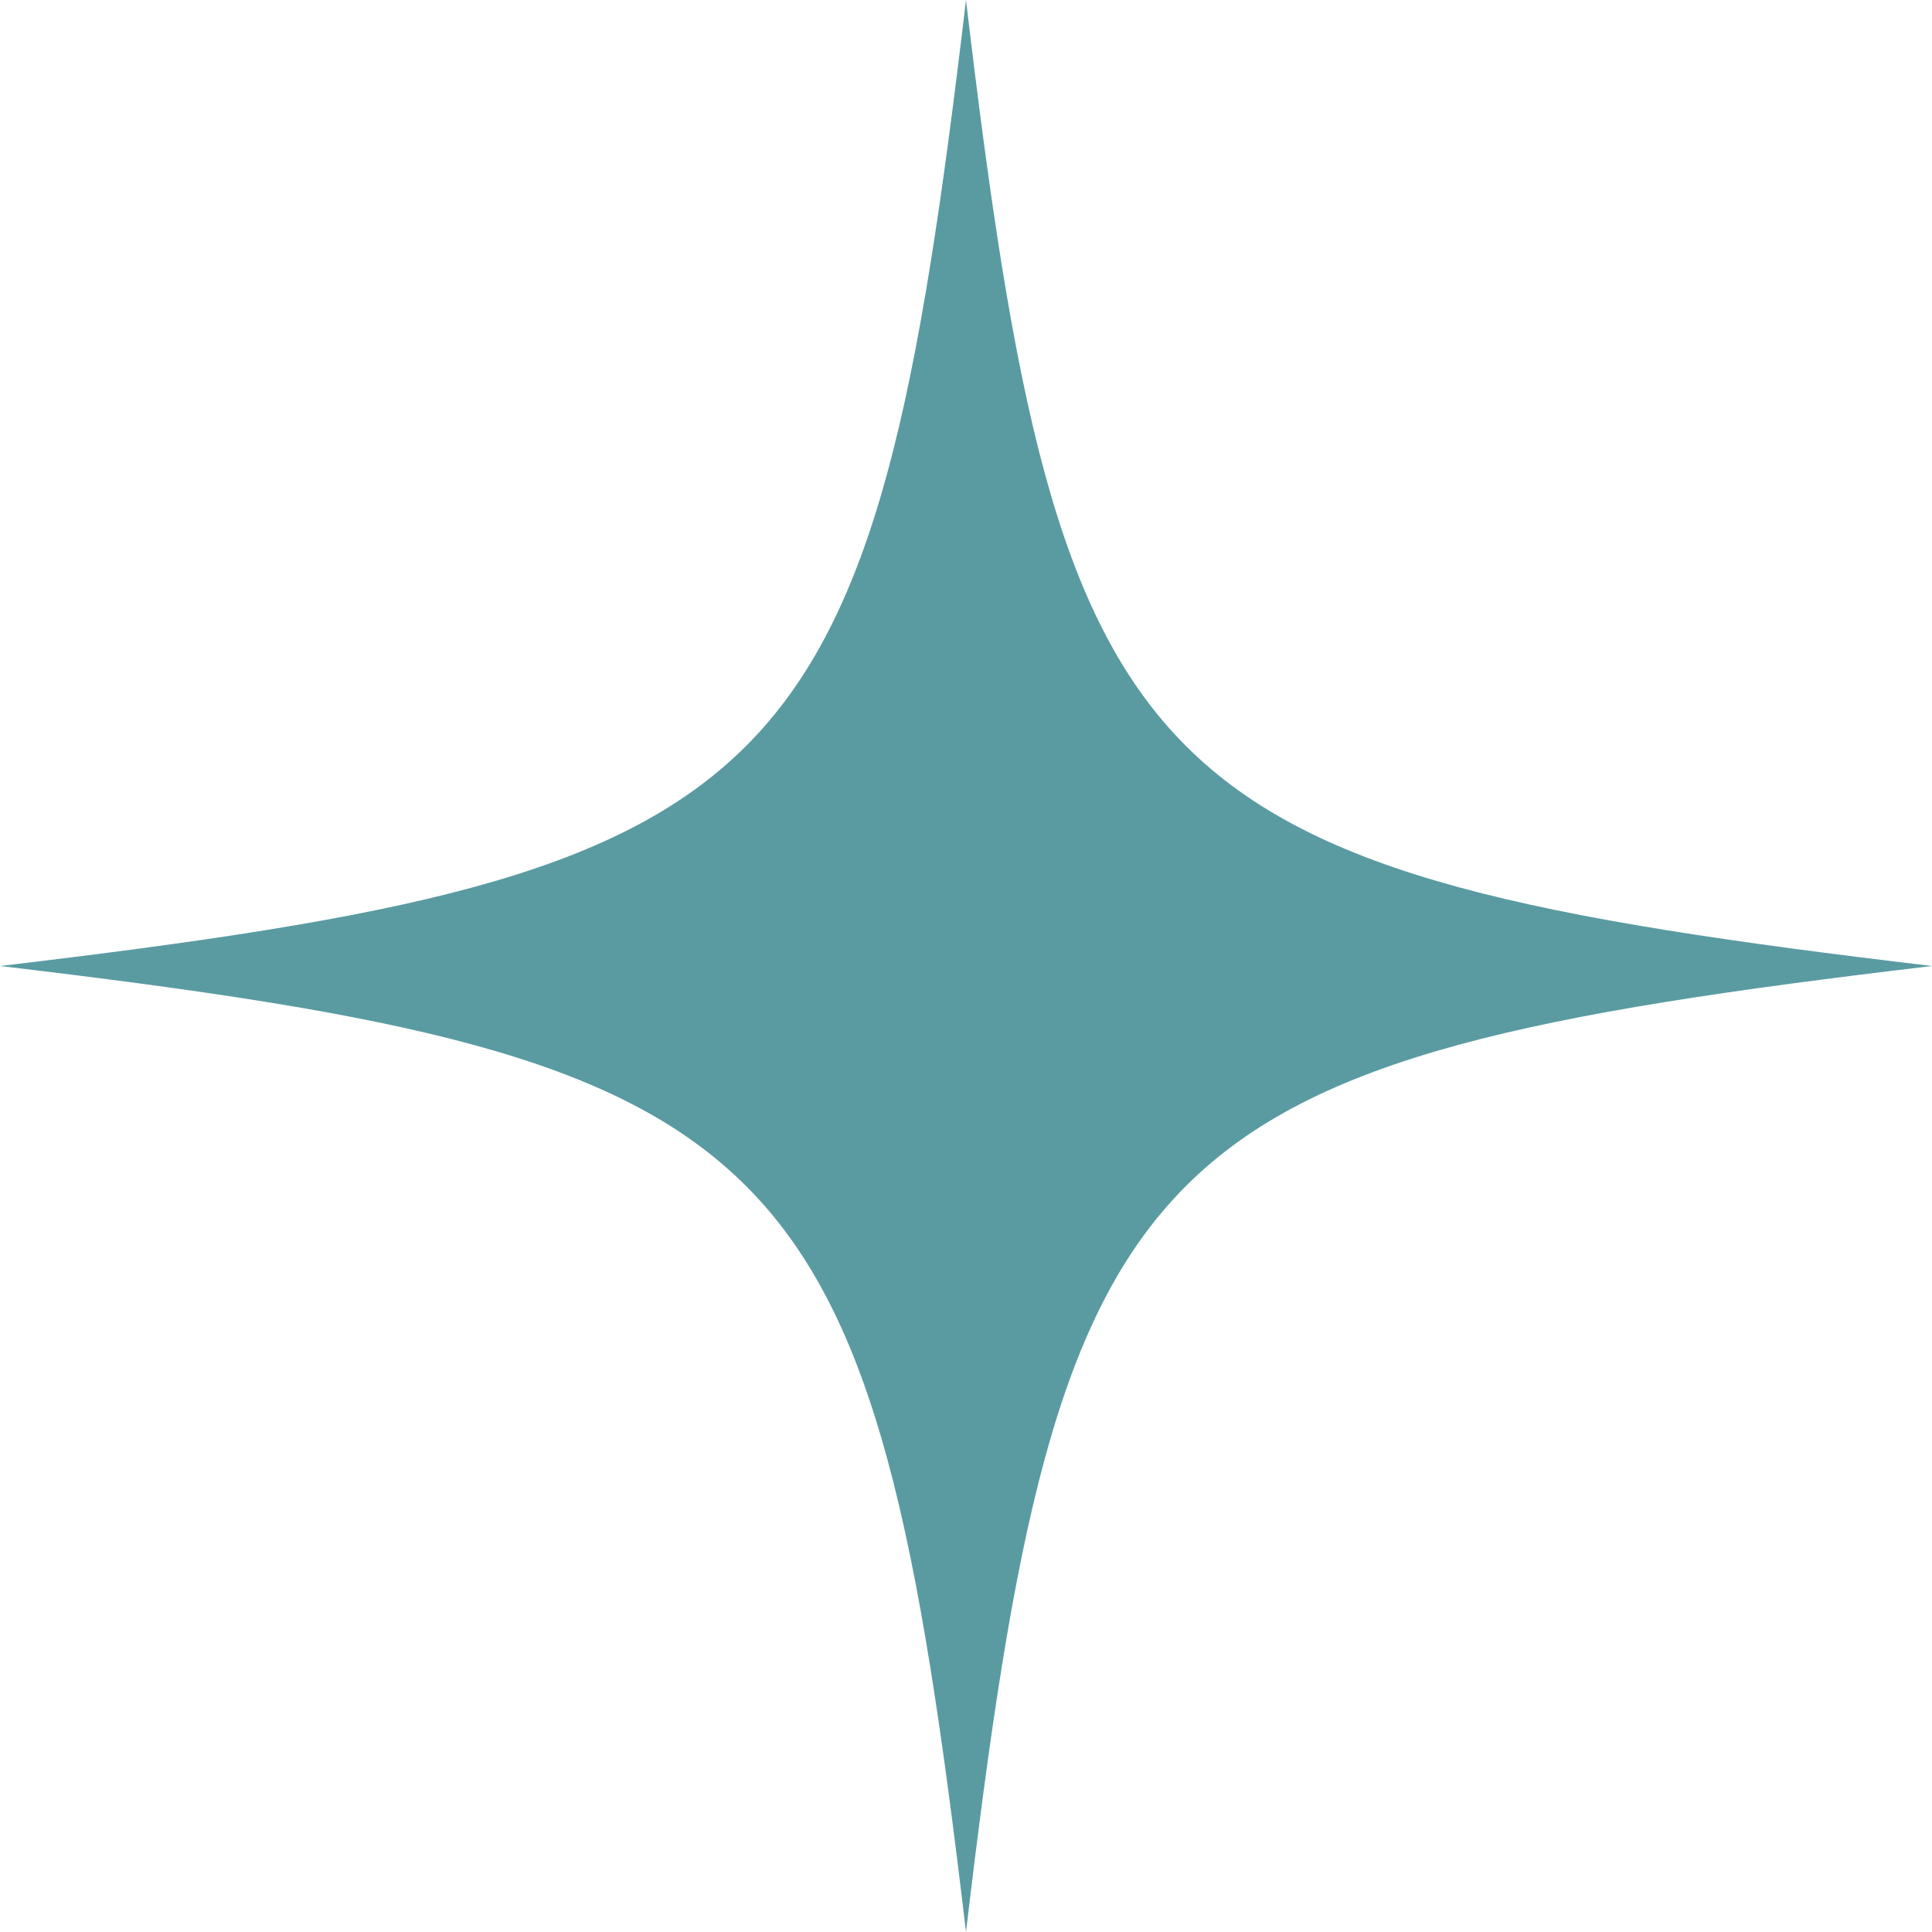 <?xml version="1.0" encoding="UTF-8" standalone="no"?><svg xmlns="http://www.w3.org/2000/svg" xmlns:xlink="http://www.w3.org/1999/xlink" fill="#000000" height="500" preserveAspectRatio="xMidYMid meet" version="1" viewBox="0.0 0.0 500.0 500.0" width="500" zoomAndPan="magnify"><g id="change1_1"><path d="M250,0C225.635,205.882,205.882,225.634,0,250c0.428,0.051,0.849,0.101,1.276,0.152l0.004,0.004l0.004-0.003 C205.958,274.449,225.686,294.549,250,500c24.365-205.882,44.118-225.635,250-250C294.118,225.634,274.365,205.882,250,0z" fill="#5a9ba2"/></g></svg>